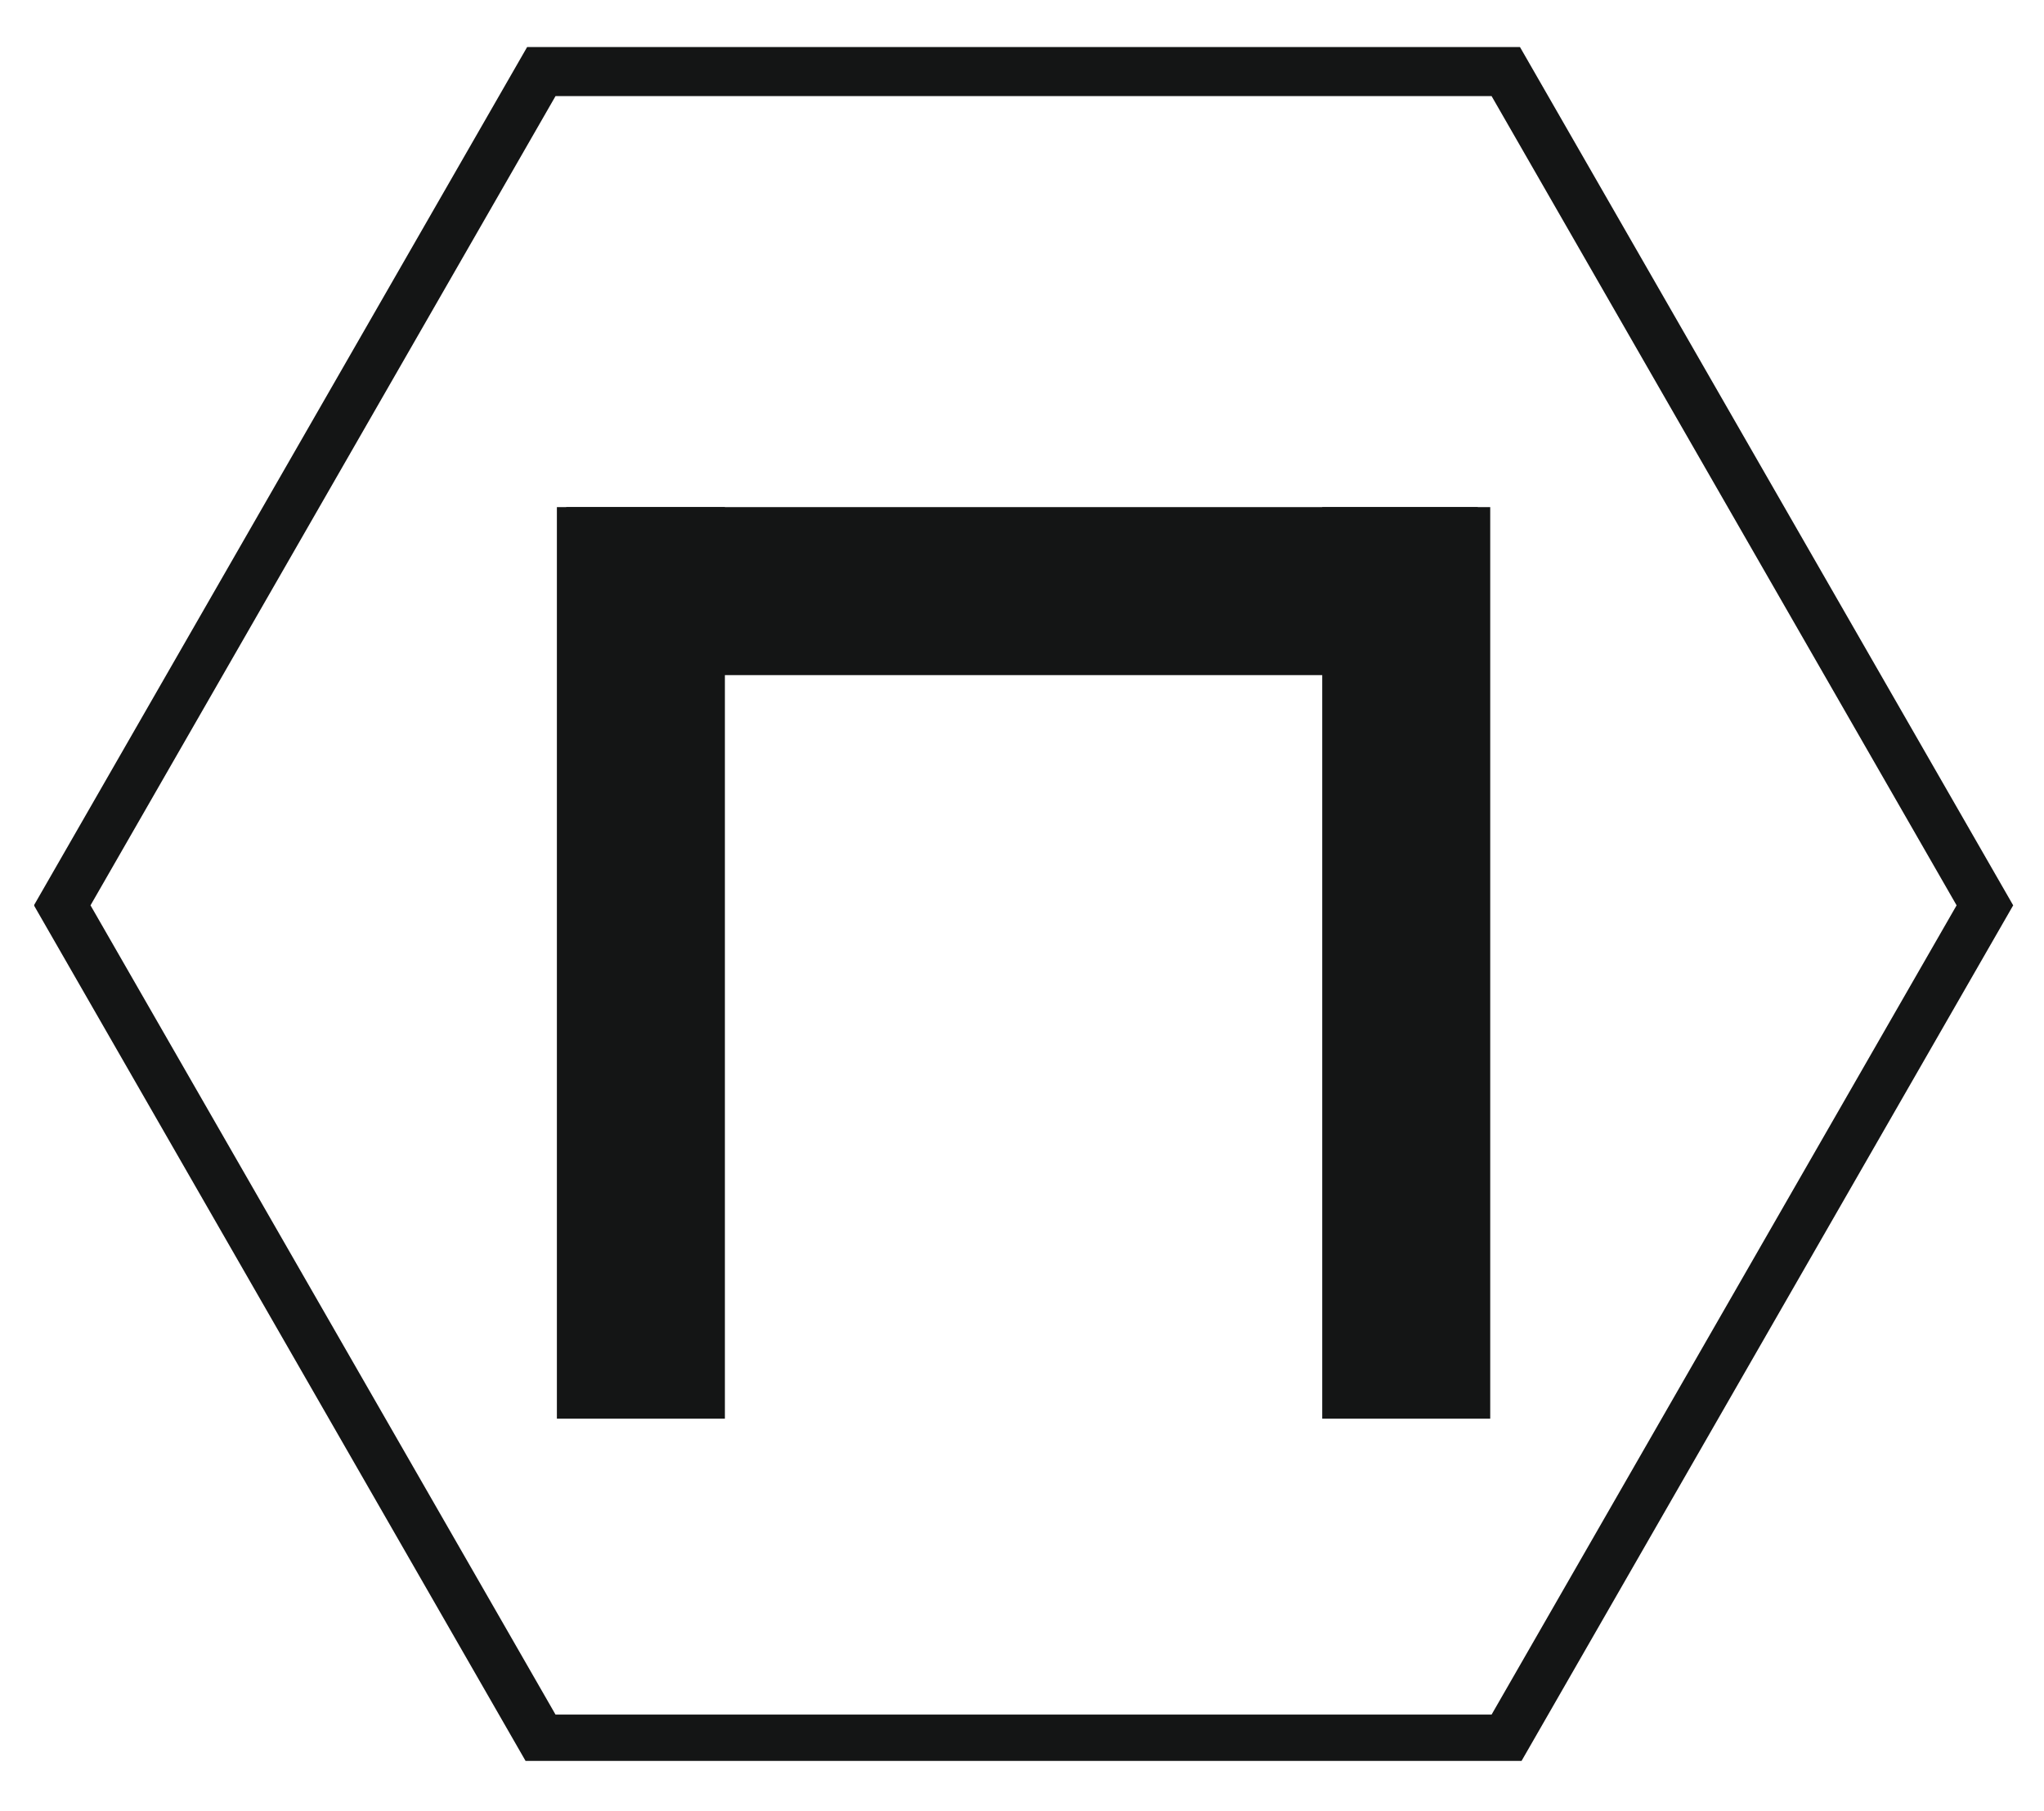<?xml version="1.0" encoding="utf-8"?>
<!-- Generator: Adobe Illustrator 22.0.0, SVG Export Plug-In . SVG Version: 6.00 Build 0)  -->
<svg version="1.1" id="Layer_1" xmlns="http://www.w3.org/2000/svg" xmlns:xlink="http://www.w3.org/1999/xlink" x="0px" y="0px"
	 viewBox="0 0 65.7 58.2" style="enable-background:new 0 0 65.7 58.2;" xml:space="preserve">
<style type="text/css">
	.st0{clip-path:url(#SVGID_2_);fill:none;stroke:#141515;stroke-width:1.577;}
	.st1{fill:#141515;}
</style>
<g>
	<g>
		<defs>
			<rect id="SVGID_1_" x="1.1" y="1.5" width="63.7" height="55.1"/>
		</defs>
		<clipPath id="SVGID_2_">
			<use xlink:href="#SVGID_1_"  style="overflow:visible;"/>
		</clipPath>
		<polygon class="st0" points="48.4,2.3 17.4,2.3 2,29.1 17.4,55.9 48.4,55.9 63.8,29.1 		"/>
	</g>
	<rect x="17.9" y="16.3" class="st1" width="5.4" height="29.3"/>
	<rect x="42.5" y="16.3" class="st1" width="5.4" height="29.3"/>
	<rect x="18.2" y="16.3" class="st1" width="29.3" height="5.4"/>
</g>
</svg>

